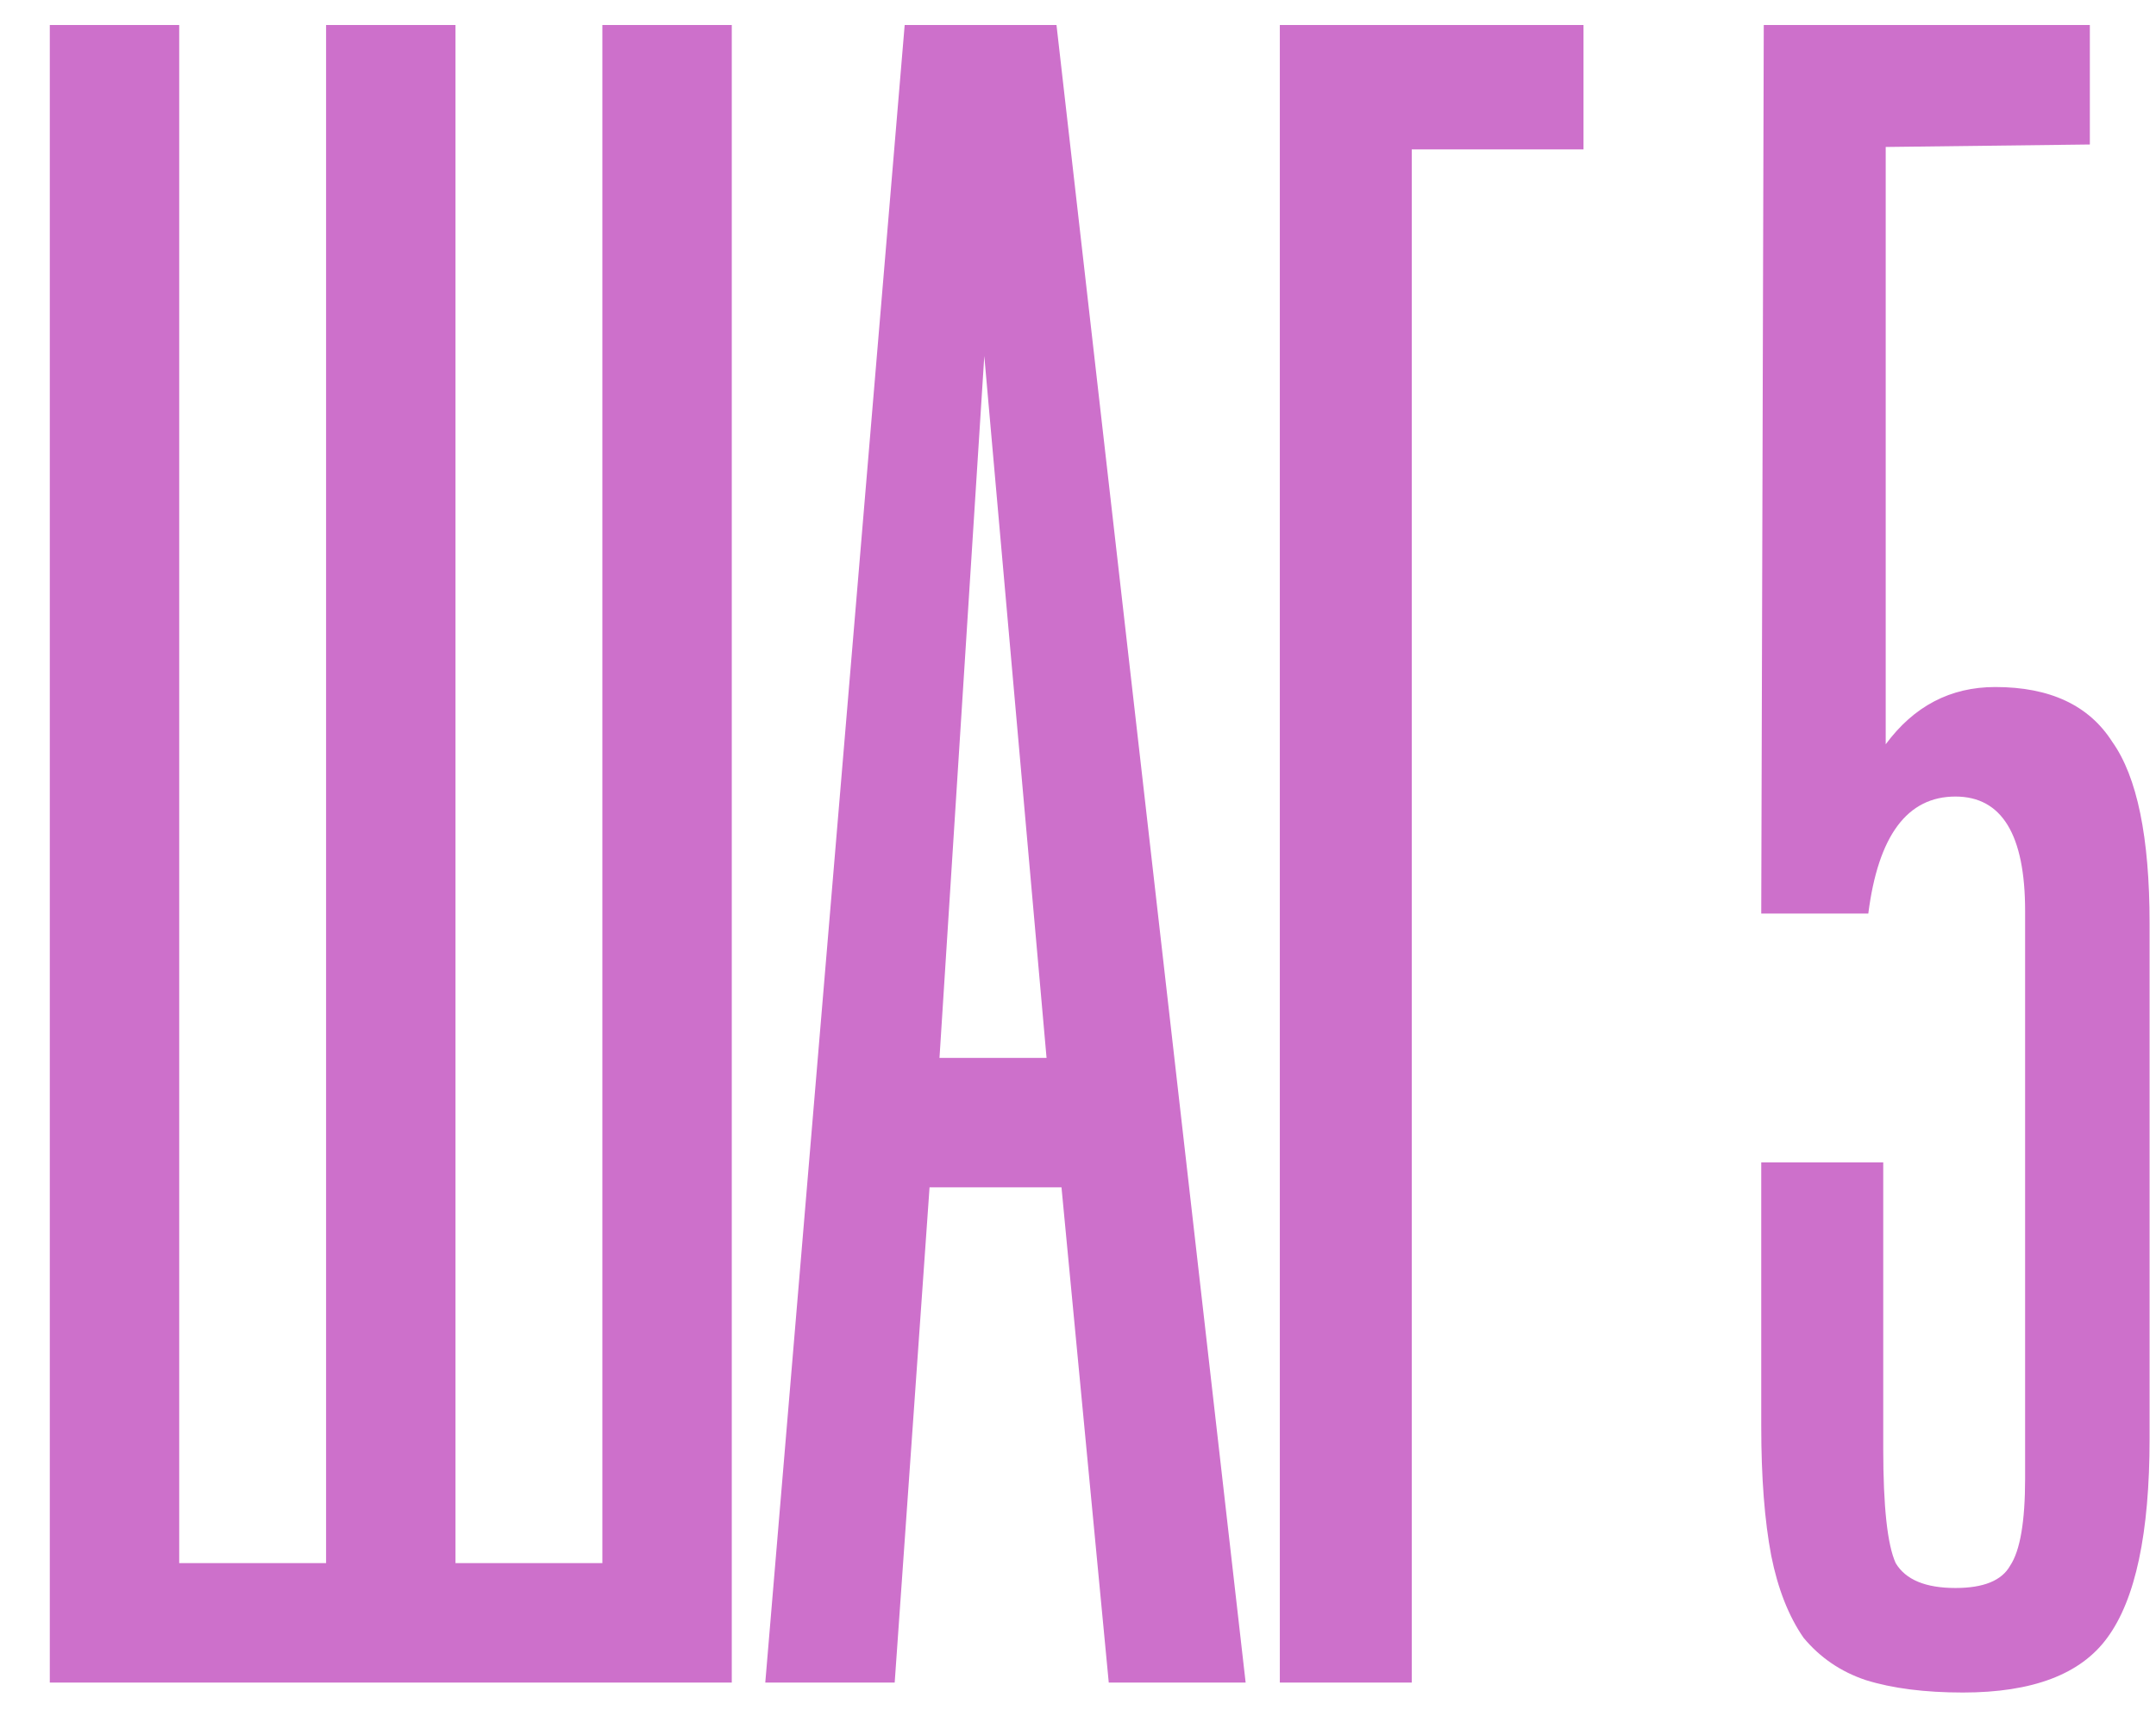 <?xml version="1.0" encoding="UTF-8"?> <svg xmlns="http://www.w3.org/2000/svg" width="41" height="33" viewBox="0 0 41 33" fill="none"> <path d="M13.916 0.476V32H0.947V0.476H3.408V29.728H6.201V0.476H8.662V29.728H11.455V0.476H13.916ZM17.866 20.119H19.902L18.718 6.771L17.866 20.119ZM23.688 32H21.085L20.186 22.581H17.677L17.014 32H14.553L17.204 0.476H20.091L23.688 32ZM30.113 0.476V2.842H26.847V32H24.338V0.476H30.113ZM39.742 0.476H33.541L33.493 17.374H35.529C35.718 15.891 36.27 15.149 37.186 15.149C38.069 15.149 38.511 15.875 38.511 17.326V17.705V27.882V28.119C38.511 28.939 38.416 29.491 38.227 29.775C38.069 30.059 37.722 30.201 37.186 30.201C36.618 30.201 36.239 30.044 36.05 29.728C35.892 29.381 35.813 28.655 35.813 27.551V27.361V22.107H33.493V26.793V27.125C33.493 28.103 33.557 28.923 33.683 29.586C33.809 30.217 34.014 30.738 34.298 31.148C34.614 31.527 35.008 31.795 35.482 31.953C35.986 32.11 36.602 32.189 37.328 32.189C38.653 32.189 39.568 31.842 40.073 31.148C40.609 30.422 40.878 29.16 40.878 27.361V27.077V17.753V17.563C40.878 15.922 40.641 14.771 40.168 14.108C39.726 13.414 38.984 13.066 37.943 13.066C37.091 13.066 36.397 13.429 35.86 14.155V2.795L39.742 2.748V0.476Z" fill="#CD70CB"></path> </svg> 